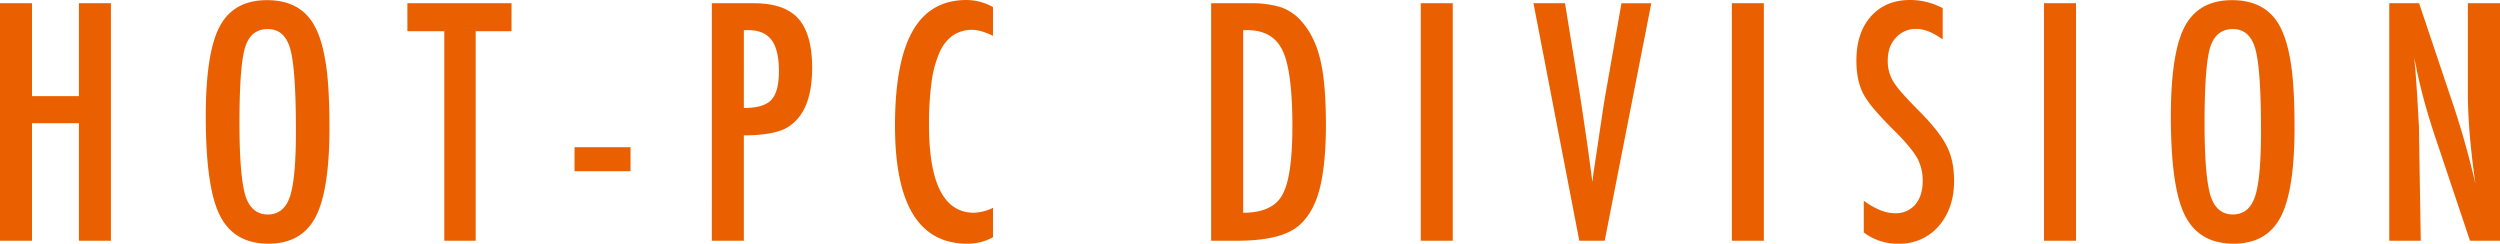 <svg xmlns="http://www.w3.org/2000/svg" width="1110.936" height="108.281" viewBox="0 0 1110.936 108.281">
  <path id="パス_904" data-name="パス 904" d="M295.93,32.453h14.219V73.742H331V32.453h14.219V138H331V85.773h-20.85V138H295.93Zm146.4,55.371q0,27.959-6.221,39.717T415.258,139.3q-15.381,0-21.67-12.646-6.221-12.373-6.221-43.955,0-28.164,6.152-39.854,6.221-11.758,21.055-11.758,13.262,0,19.688,9.092,4.238,6.084,6.152,17.295Q442.328,67.863,442.328,87.824Zm-14.9,1.5q0-27.412-2.461-36.367-2.461-9.023-10.049-9.023T404.8,52.209q-2.461,8.34-2.461,33.5,0,23.174,2.6,32.129,2.666,8.477,9.98,8.477,7.178,0,9.844-7.93Q427.426,110.52,427.426,89.328Zm49.533-56.875h46.279V44.895H507.311V138H493.365V44.895H476.959Zm74.279,63.984h24.883V107.1H551.238Zm61.018-63.984h18.73q13.535,0,19.688,6.836,6.152,6.9,6.152,21.875,0,21.055-12.373,27.207-6.221,2.8-17.979,2.8V138H612.256Zm14.219,46.553q8.818,0,12.168-3.555,3.418-3.623,3.418-12.852,0-9.434-3.281-13.809t-10.322-4.375h-1.982ZM737.189,34.162V46.945q-5.469-2.666-9.16-2.666a14.928,14.928,0,0,0-8.682,2.5,18.118,18.118,0,0,0-5.981,7.69,48.681,48.681,0,0,0-3.486,13.159,136.34,136.34,0,0,0-1.128,18.833q0,39.1,20.029,39.1a21.455,21.455,0,0,0,8.408-2.187v13.057a23.1,23.1,0,0,1-11.484,2.871q-32.061,0-32.061-52.363,0-28.3,7.827-42.109t23.96-13.809A24.468,24.468,0,0,1,737.189,34.162Zm96.947-1.709h17.5A44.035,44.035,0,0,1,865.1,34.23a21.323,21.323,0,0,1,9.023,6.084q5.947,6.563,8.477,17.09,2.529,10.186,2.529,29.189,0,17.432-2.8,28.438-2.734,10.527-9.023,16.064-7.725,6.9-27.686,6.9H834.137Zm14.219,93.105q12.988,0,17.363-7.861,4.512-7.861,4.512-30.557,0-24.4-4.307-33.564t-15.791-9.16h-1.777Zm78.928-93.105H941.5V138H927.283Zm50.08,0h14.014l6.357,38.965,1.094,7.041,2.256,15.313q.547,3.9.991,7.109t.786,5.811l.684,5.2q.205-1.572.342-2.8t.273-2.051l1.846-12.236,2.393-16.064q.342-2.188.649-4.033t.581-3.281l6.836-38.965h13.262L1009.014,138H997.734Zm88.156,0h14.219V138H1065.52Zm93.693,2.188V48.518q-6.494-4.648-11.689-4.648a11.74,11.74,0,0,0-9.16,3.965q-3.555,3.76-3.555,10.049a17.3,17.3,0,0,0,2.529,9.5,42.008,42.008,0,0,0,4.272,5.469q2.974,3.35,7.69,8.066,8.682,8.818,11.826,15.244,3.144,6.221,3.145,15.244,0,12.236-6.9,20.166a22.675,22.675,0,0,1-17.705,7.725,24.539,24.539,0,0,1-15.518-4.99V120.227q7.588,5.537,13.809,5.537a11.289,11.289,0,0,0,9.092-3.862q3.281-3.862,3.281-10.493a20.992,20.992,0,0,0-2.529-10.322,42.164,42.164,0,0,0-3.623-5.024q-2.324-2.837-5.811-6.323-5.4-5.332-8.955-9.434a44.5,44.5,0,0,1-5.264-7.178q-3.281-6.016-3.281-15.176,0-12.373,6.426-19.619,6.494-7.314,17.432-7.314A30.772,30.772,0,0,1,1159.213,34.641Zm45.021-2.187h14.219V138h-14.219Zm111.33,55.371q0,27.959-6.221,39.717t-20.85,11.758q-15.381,0-21.67-12.646Q1260.6,114.279,1260.6,82.7q0-28.164,6.152-39.854,6.221-11.758,21.055-11.758,13.262,0,19.688,9.092,4.238,6.084,6.152,17.295Q1315.564,67.863,1315.564,87.824Zm-14.9,1.5q0-27.412-2.461-36.367-2.461-9.023-10.049-9.023t-10.117,8.271q-2.461,8.34-2.461,33.5,0,23.174,2.6,32.129,2.666,8.477,9.98,8.477,7.178,0,9.844-7.93Q1300.662,110.52,1300.662,89.328Zm56.984-56.875h13.262l14.15,42.109a384.866,384.866,0,0,1,10.869,38.076q-1.709-12.236-2.529-22.148t-.82-18.662V32.453h14.287V138h-13.33l-15.928-47.51q-2.188-6.631-4.136-13.6t-3.589-14.629q-.137-.957-.444-2.324t-.718-3.145q.205,1.777.342,3.042t.205,2.153l.752,10.732.752,13.057q.068,1.094.1,2.666t.034,3.555L1371.66,138h-14.014Z" transform="translate(-295.93 -31.018)" fill="#ea6000"/>
</svg>
